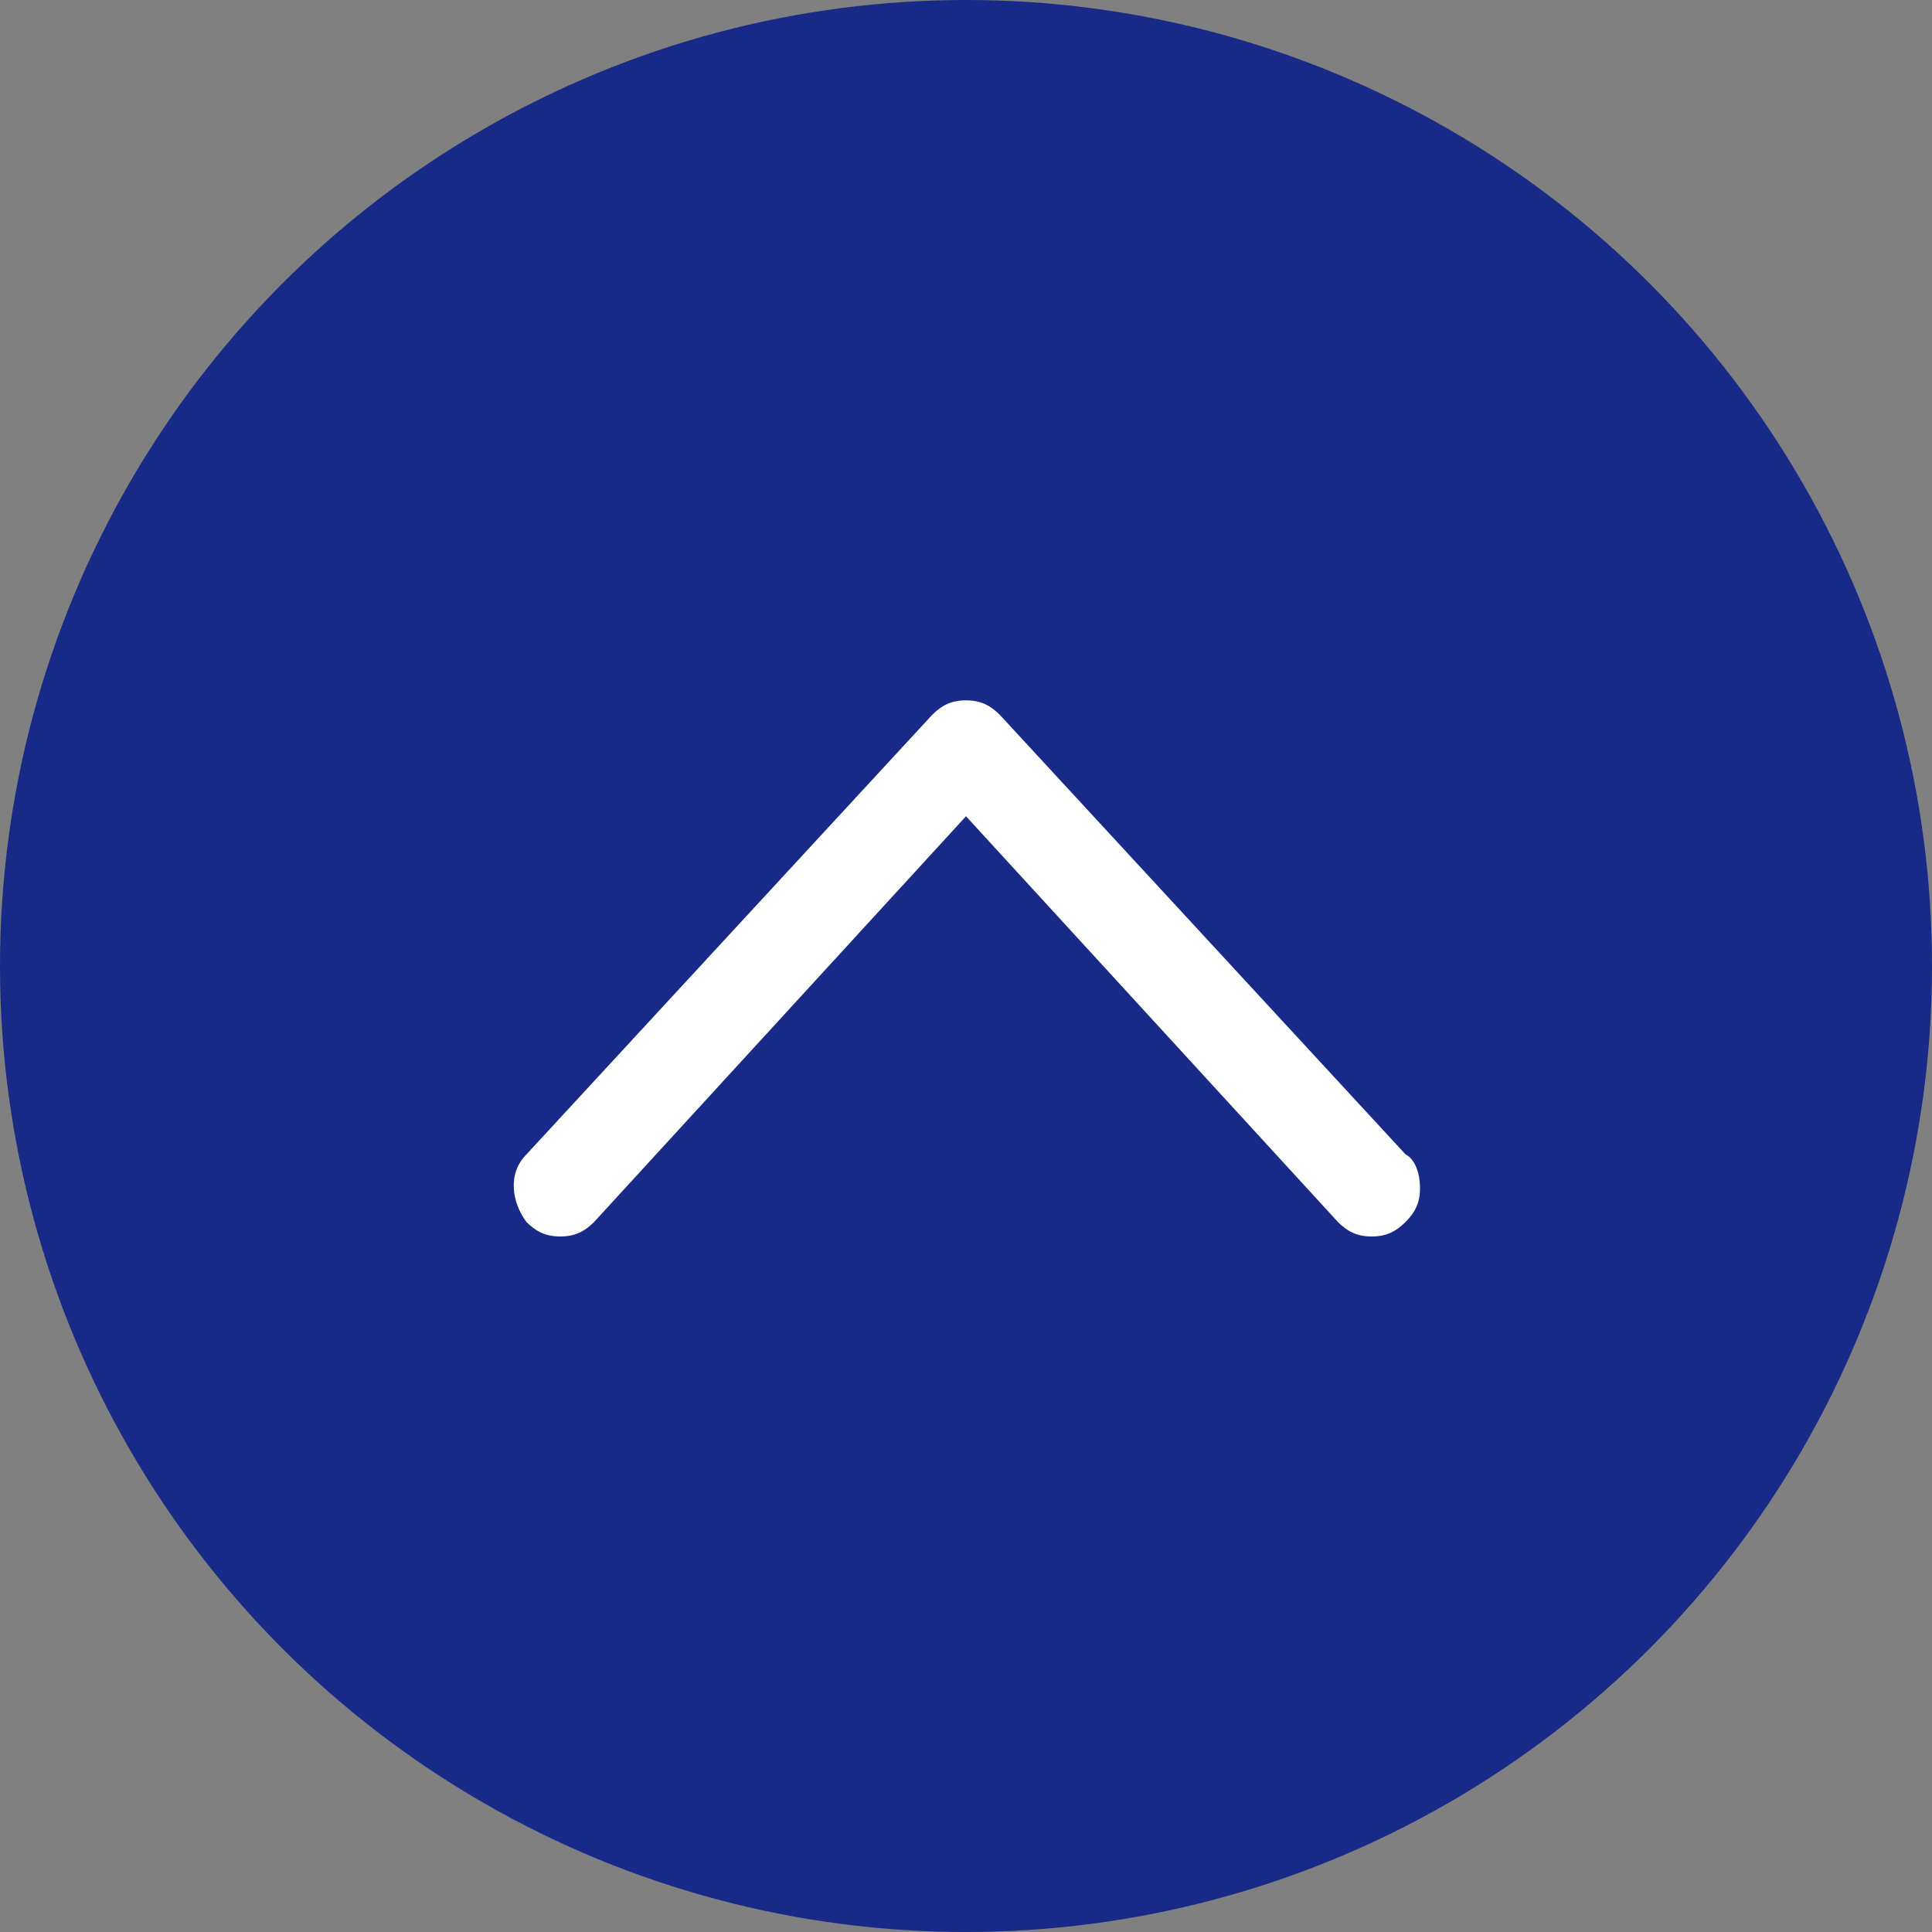 <svg version="1.1" id="圖層_1" xmlns="http://www.w3.org/2000/svg" x="0" y="0" viewBox="0 0 40 40" xml:space="preserve"><rect x="0" y="0" width="40" height="40" fill="#808080" stroke="none"/><circle cx="20" cy="20" r="20" fill="#172a87"/><path d="M29.1 23.9l-8.4-9.1c-.2-.2-.4-.3-.7-.3-.3 0-.5.1-.7.3l-8.4 9.1c-.4.4-.3 1 0 1.4.2.2.4.3.7.3s.5-.1.7-.3l7.7-8.4 7.7 8.4c.2.2.4.3.7.3.3 0 .5-.1.7-.3.2-.2.3-.4.3-.7 0-.3-.1-.6-.3-.7z" fill="#fff"/></svg>